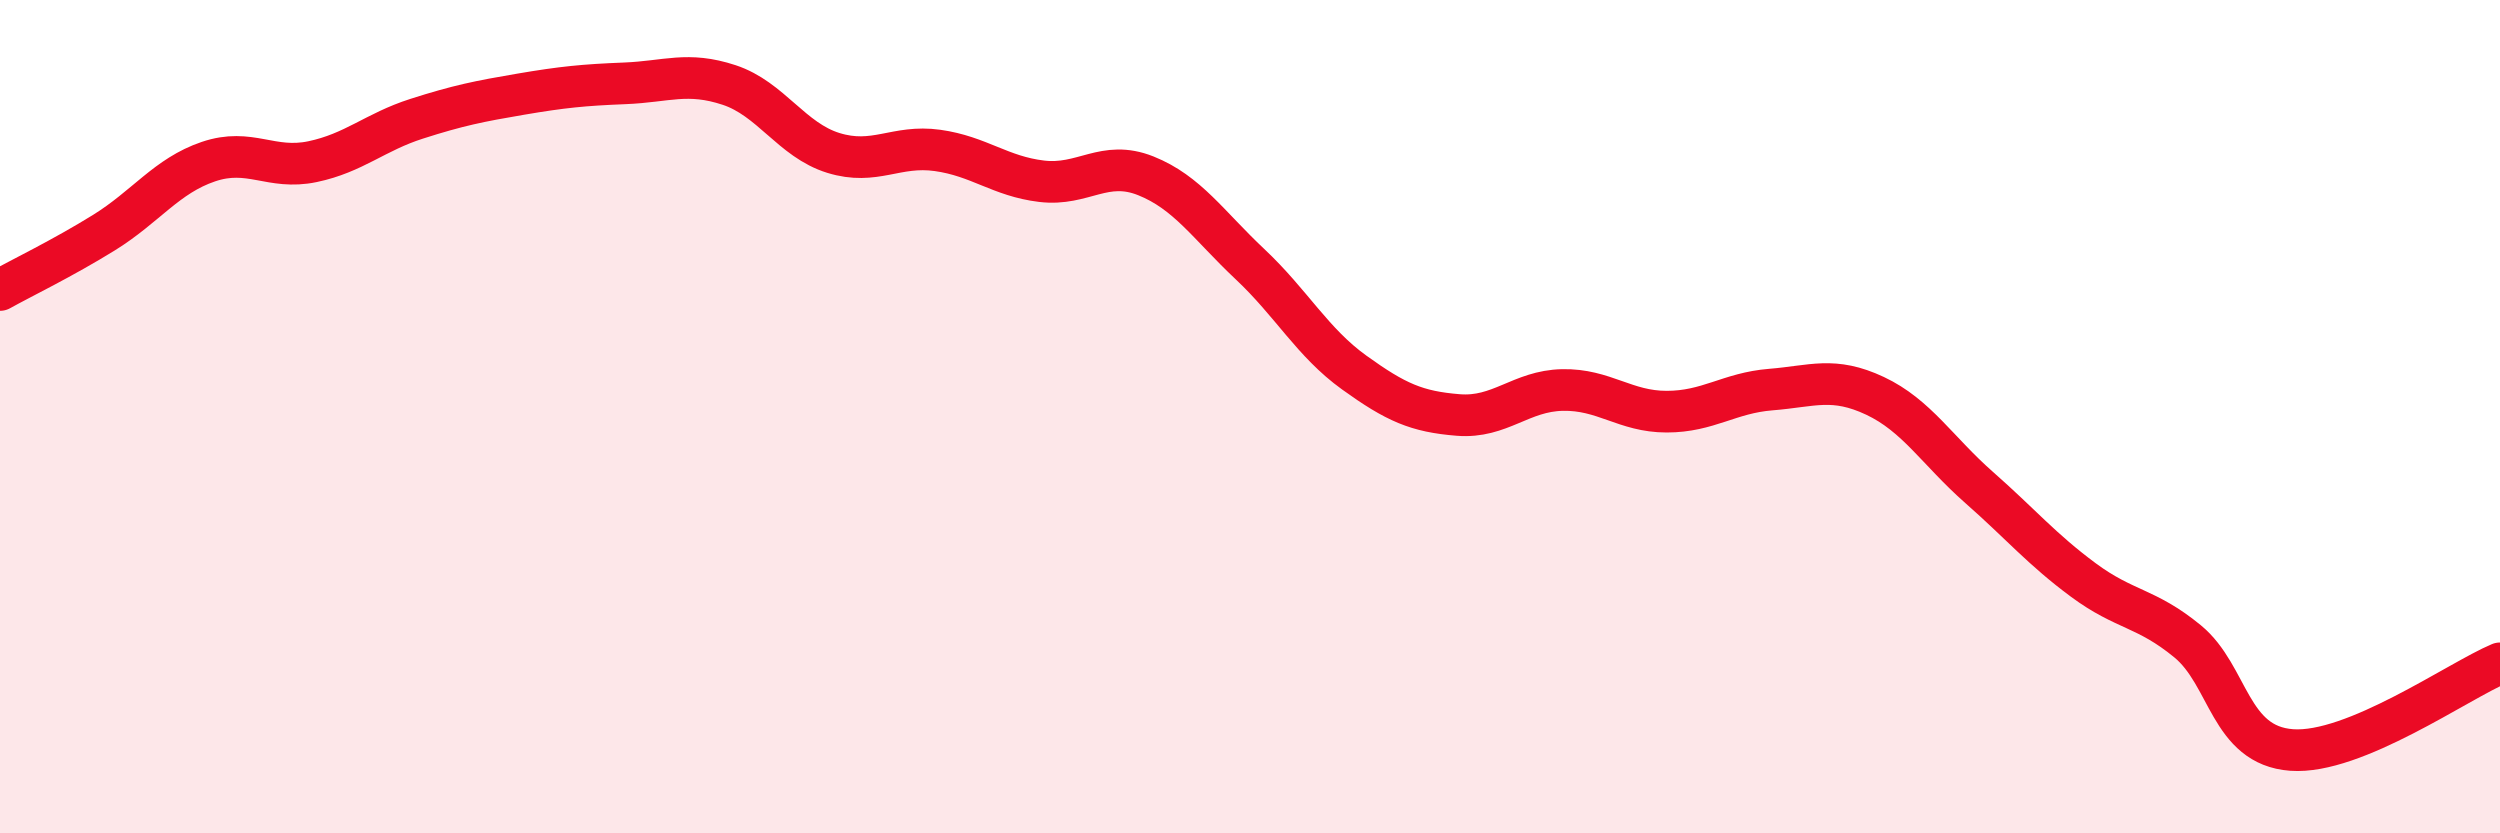 
    <svg width="60" height="20" viewBox="0 0 60 20" xmlns="http://www.w3.org/2000/svg">
      <path
        d="M 0,6.96 C 0.5,6.68 1.5,6.2 2.5,5.58 C 3.5,4.96 4,4.22 5,3.88 C 6,3.54 6.5,4.09 7.5,3.88 C 8.5,3.67 9,3.17 10,2.85 C 11,2.53 11.5,2.43 12.5,2.26 C 13.5,2.09 14,2.04 15,2 C 16,1.96 16.5,1.71 17.5,2.04 C 18.5,2.37 19,3.36 20,3.67 C 21,3.98 21.5,3.47 22.5,3.61 C 23.5,3.75 24,4.23 25,4.35 C 26,4.47 26.5,3.82 27.5,4.22 C 28.5,4.62 29,5.4 30,6.34 C 31,7.28 31.5,8.22 32.5,8.94 C 33.5,9.66 34,9.88 35,9.96 C 36,10.04 36.5,9.38 37.5,9.36 C 38.5,9.34 39,9.88 40,9.88 C 41,9.88 41.5,9.43 42.5,9.35 C 43.5,9.27 44,9.03 45,9.5 C 46,9.97 46.5,10.82 47.5,11.7 C 48.5,12.58 49,13.18 50,13.92 C 51,14.66 51.5,14.57 52.5,15.39 C 53.5,16.21 53.5,17.89 55,18 C 56.5,18.11 59,16.34 60,15.92L60 20L0 20Z"
        fill="#EB0A25"
        opacity="0.1"
        stroke-linecap="round"
        stroke-linejoin="round"
      />
      <path
        d="M 0,6.96 C 0.5,6.68 1.5,6.2 2.5,5.58 C 3.5,4.96 4,4.22 5,3.88 C 6,3.54 6.5,4.09 7.5,3.88 C 8.5,3.67 9,3.17 10,2.85 C 11,2.53 11.5,2.43 12.5,2.26 C 13.5,2.09 14,2.04 15,2 C 16,1.96 16.5,1.71 17.5,2.04 C 18.5,2.37 19,3.36 20,3.67 C 21,3.98 21.5,3.47 22.5,3.61 C 23.5,3.75 24,4.23 25,4.35 C 26,4.47 26.5,3.82 27.5,4.22 C 28.5,4.62 29,5.4 30,6.34 C 31,7.28 31.5,8.22 32.5,8.94 C 33.5,9.66 34,9.88 35,9.96 C 36,10.04 36.5,9.38 37.5,9.36 C 38.5,9.34 39,9.88 40,9.88 C 41,9.88 41.5,9.43 42.5,9.35 C 43.5,9.27 44,9.03 45,9.5 C 46,9.97 46.5,10.82 47.5,11.7 C 48.5,12.58 49,13.18 50,13.92 C 51,14.66 51.5,14.57 52.5,15.39 C 53.5,16.21 53.5,17.89 55,18 C 56.5,18.11 59,16.34 60,15.92"
        stroke="#EB0A25"
        stroke-width="1"
        fill="none"
        stroke-linecap="round"
        stroke-linejoin="round"
      />
    </svg>
  